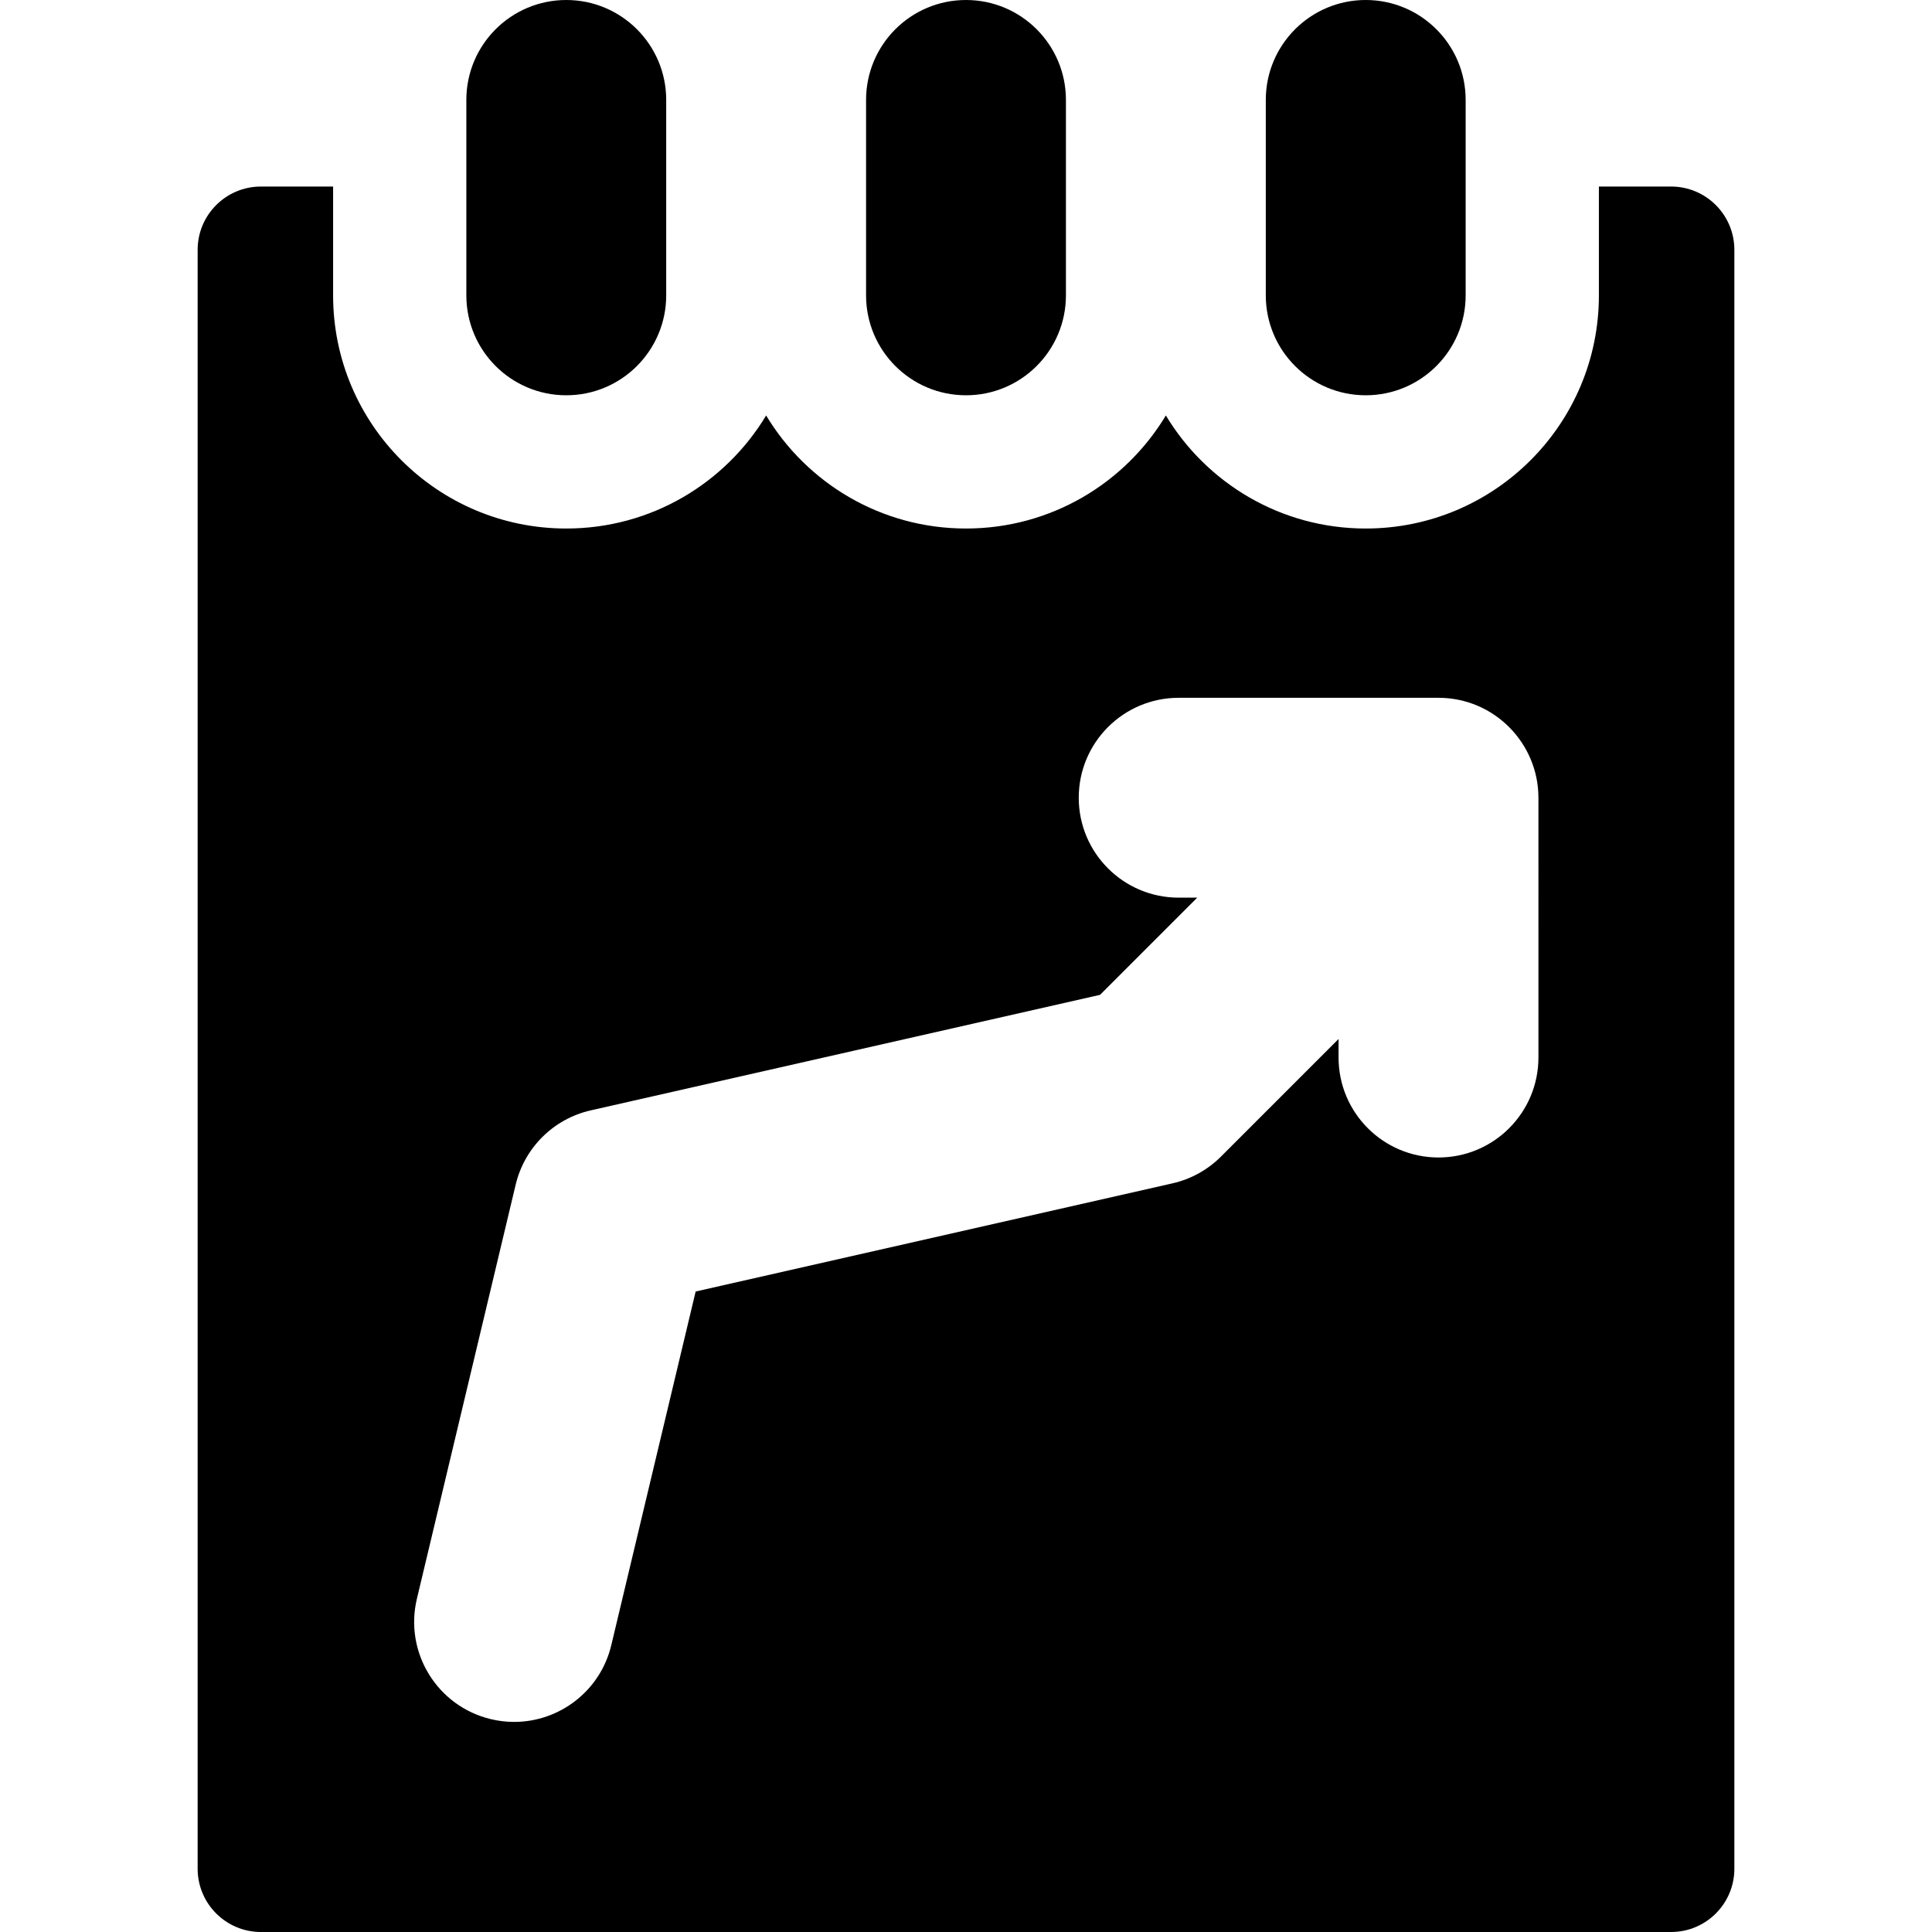 <?xml version="1.0" encoding="iso-8859-1"?>
<!-- Generator: Adobe Illustrator 18.0.0, SVG Export Plug-In . SVG Version: 6.00 Build 0)  -->
<!DOCTYPE svg PUBLIC "-//W3C//DTD SVG 1.1//EN" "http://www.w3.org/Graphics/SVG/1.1/DTD/svg11.dtd">
<svg version="1.1" id="Capa_1" xmlns="http://www.w3.org/2000/svg" xmlns:xlink="http://www.w3.org/1999/xlink" x="0px" y="0px"
	 viewBox="0 0 290 290" style="enable-background:new 0 0 290 290;" xml:space="preserve">
<g>
	<path d="M145,59.333c8.284,0,15-6.716,15-15V15c0-8.284-6.716-15-15-15s-15,6.716-15,15v29.333
		C130,52.617,136.715,59.333,145,59.333z"/>
	<path d="M85,59.333c8.284,0,15-6.716,15-15V15c0-8.284-6.716-15-15-15S70,6.716,70,15v29.333C70,52.617,76.715,59.333,85,59.333z"
		/>
	<path d="M205,59.333c8.284,0,15-6.716,15-15V15c0-8.284-6.716-15-15-15s-15,6.716-15,15v29.333
		C190,52.617,196.715,59.333,205,59.333z"/>
	<path d="M250.833,28H240v16.333c0,19.33-15.67,35-35,35c-12.733,0-23.876-6.801-30-16.968c-6.124,10.167-17.267,16.968-30,16.968
		s-23.876-6.801-30-16.968c-6.124,10.167-17.267,16.968-30,16.968c-19.33,0-35-15.67-35-35V28H39.167c-5.247,0-9.5,4.253-9.5,9.5
		v243c0,5.247,4.253,9.5,9.5,9.5h211.667c5.247,0,9.5-4.253,9.5-9.5v-243C260.333,32.253,256.08,28,250.833,28z M230.923,158.743
		c0,8.284-6.716,15-15,15c-8.284,0-15-6.716-15-15v-2.787l-17.65,17.65c-2.001,2.002-4.528,3.396-7.288,4.021l-71.565,16.233
		l-12.662,53.082c-1.643,6.889-7.794,11.522-14.578,11.523c-1.152,0-2.323-0.134-3.493-0.413
		c-8.059-1.923-13.032-10.014-11.11-18.071l14.829-62.164c1.326-5.561,5.698-9.884,11.272-11.147l76.446-17.341l14.587-14.587
		h-2.787c-8.284,0-15-6.716-15-15s6.716-15,15-15h39c8.345,0,15.003,6.807,15,15.005V158.743z"/>
</g>
<g>
</g>
<g>
</g>
<g>
</g>
<g>
</g>
<g>
</g>
<g>
</g>
<g>
</g>
<g>
</g>
<g>
</g>
<g>
</g>
<g>
</g>
<g>
</g>
<g>
</g>
<g>
</g>
<g>
</g>
</svg>
